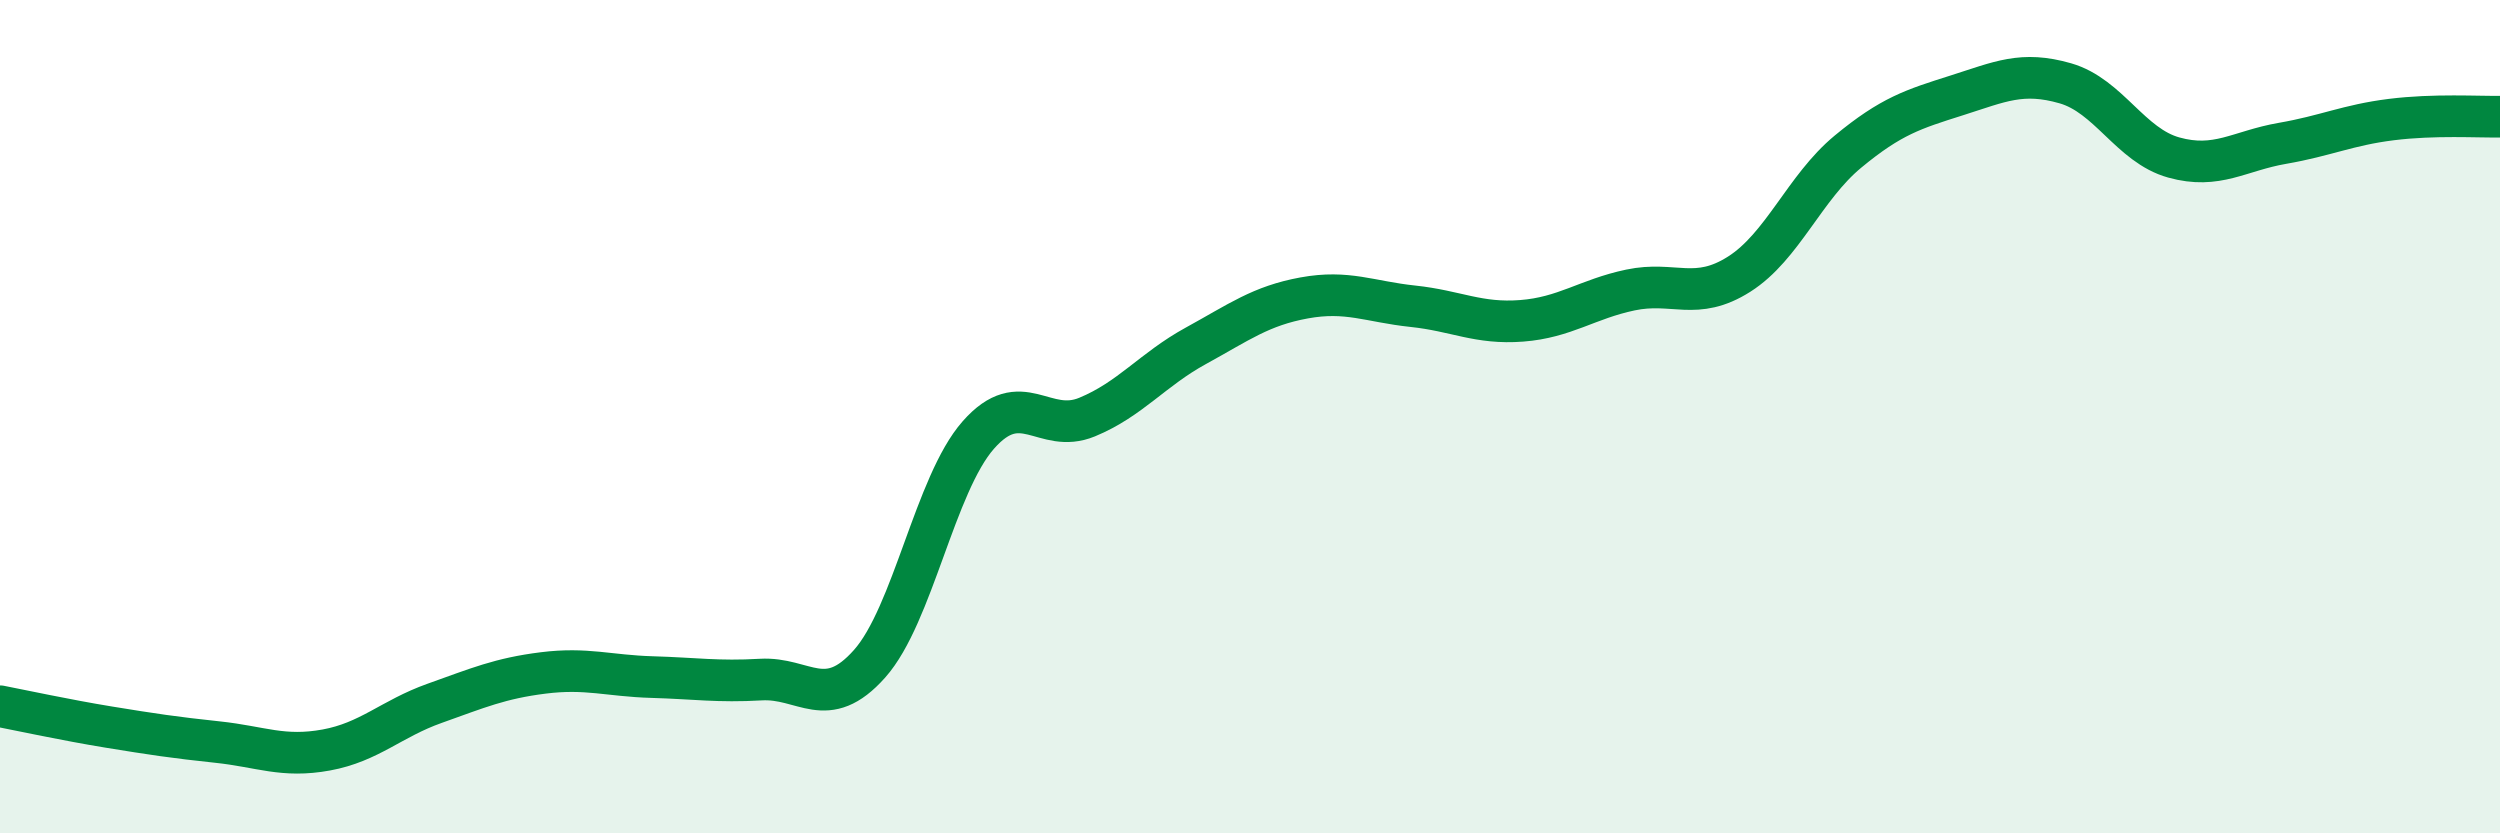 
    <svg width="60" height="20" viewBox="0 0 60 20" xmlns="http://www.w3.org/2000/svg">
      <path
        d="M 0,16.95 C 0.52,17.05 1.57,17.28 2.61,17.45 C 3.65,17.62 4.18,17.7 5.22,17.81 C 6.26,17.92 6.79,18.19 7.83,18 C 8.87,17.81 9.39,17.25 10.43,16.88 C 11.47,16.51 12,16.28 13.04,16.15 C 14.08,16.02 14.61,16.22 15.65,16.25 C 16.69,16.28 17.22,16.37 18.26,16.31 C 19.3,16.25 19.83,17.1 20.87,15.93 C 21.91,14.76 22.44,11.62 23.48,10.44 C 24.52,9.26 25.05,10.44 26.09,10.01 C 27.13,9.58 27.66,8.87 28.7,8.3 C 29.74,7.73 30.26,7.34 31.3,7.15 C 32.34,6.96 32.87,7.24 33.91,7.35 C 34.95,7.46 35.48,7.78 36.52,7.7 C 37.56,7.62 38.09,7.18 39.13,6.96 C 40.17,6.74 40.7,7.24 41.74,6.58 C 42.78,5.92 43.31,4.5 44.35,3.64 C 45.39,2.78 45.92,2.62 46.96,2.29 C 48,1.96 48.53,1.7 49.57,2 C 50.61,2.3 51.13,3.49 52.17,3.78 C 53.21,4.07 53.74,3.62 54.78,3.44 C 55.82,3.26 56.35,3 57.39,2.87 C 58.43,2.74 59.48,2.81 60,2.8L60 20L0 20Z"
        fill="#008740"
        opacity="0.1"
        stroke-linecap="round"
        stroke-linejoin="round"
      />
      <path
        d="M 0,16.95 C 0.52,17.05 1.57,17.28 2.61,17.45 C 3.65,17.62 4.18,17.7 5.22,17.81 C 6.26,17.92 6.79,18.19 7.83,18 C 8.87,17.81 9.39,17.25 10.43,16.88 C 11.47,16.51 12,16.28 13.04,16.15 C 14.08,16.02 14.61,16.22 15.65,16.25 C 16.69,16.28 17.22,16.37 18.26,16.31 C 19.3,16.25 19.83,17.1 20.87,15.93 C 21.91,14.76 22.44,11.62 23.48,10.44 C 24.52,9.26 25.05,10.44 26.09,10.01 C 27.13,9.58 27.66,8.87 28.7,8.3 C 29.74,7.73 30.26,7.34 31.3,7.15 C 32.34,6.96 32.87,7.24 33.91,7.35 C 34.95,7.46 35.48,7.78 36.52,7.7 C 37.56,7.62 38.09,7.18 39.13,6.96 C 40.17,6.74 40.7,7.24 41.74,6.58 C 42.78,5.92 43.31,4.5 44.35,3.64 C 45.39,2.78 45.92,2.62 46.96,2.29 C 48,1.96 48.53,1.7 49.57,2 C 50.61,2.3 51.13,3.49 52.17,3.78 C 53.21,4.07 53.74,3.62 54.78,3.44 C 55.82,3.26 56.35,3 57.39,2.87 C 58.43,2.74 59.48,2.81 60,2.8"
        stroke="#008740"
        stroke-width="1"
        fill="none"
        stroke-linecap="round"
        stroke-linejoin="round"
      />
    </svg>
  